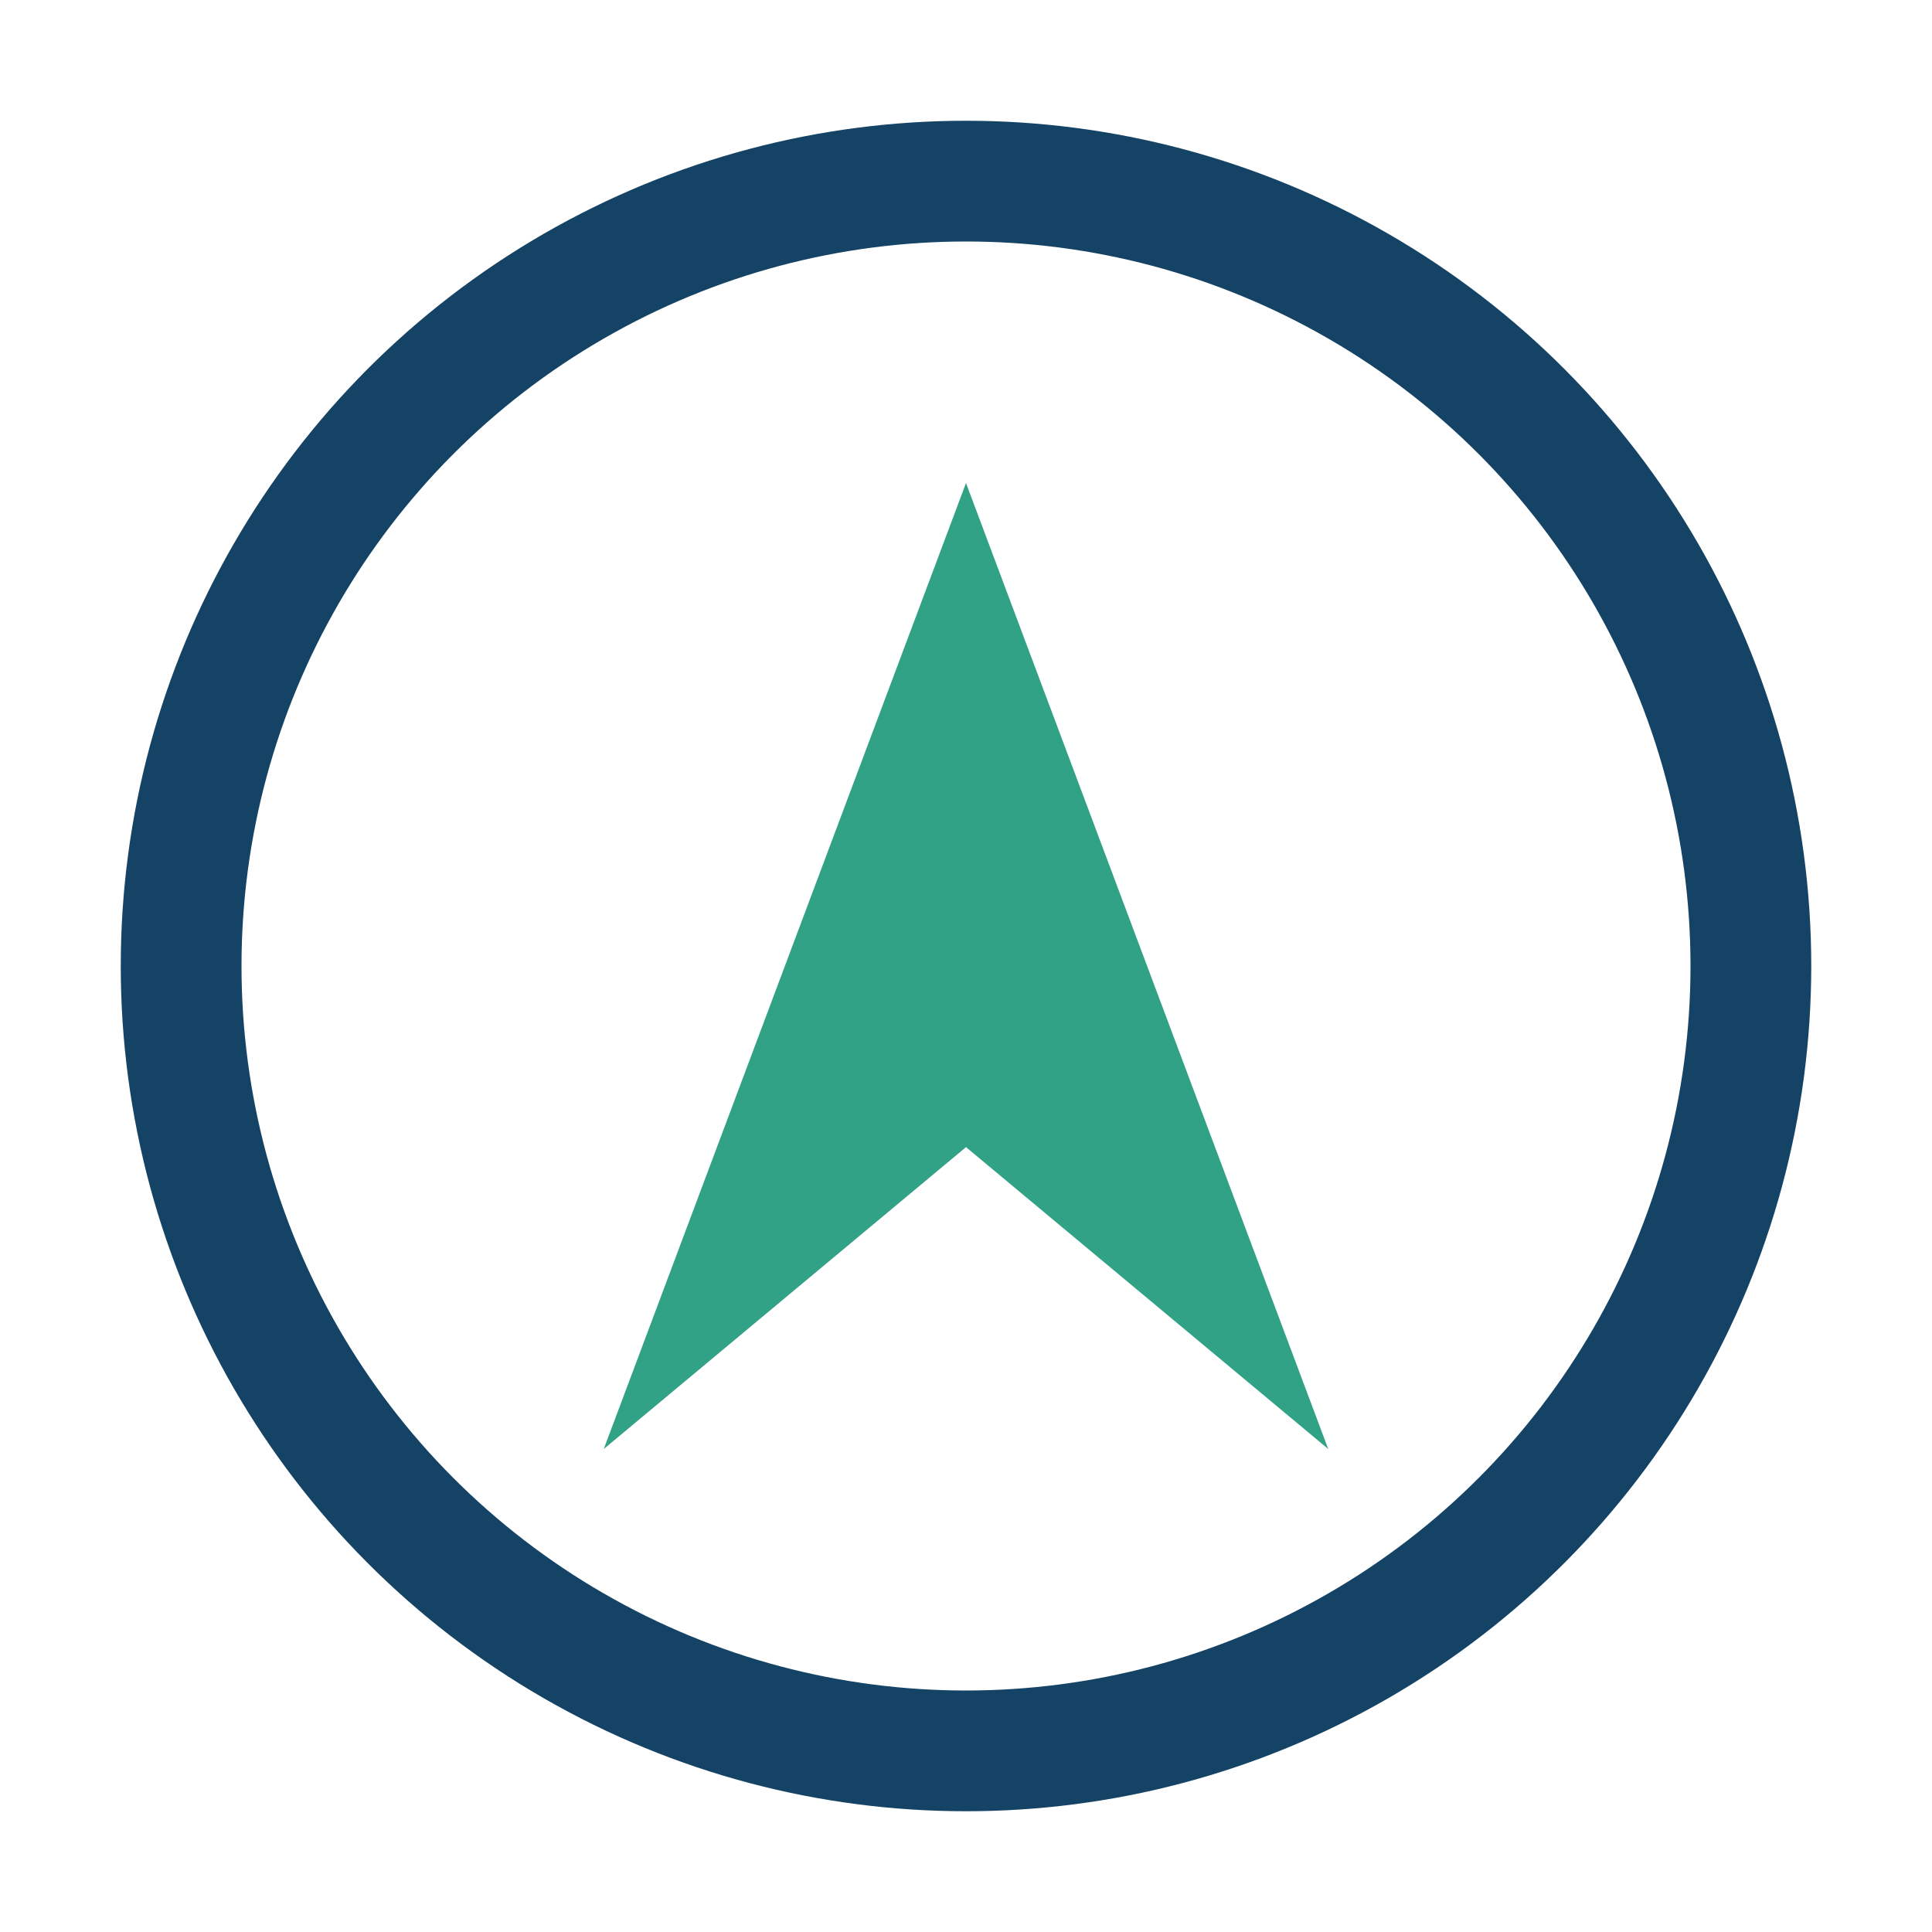 <?xml version="1.0" encoding="UTF-8"?>
<svg xmlns="http://www.w3.org/2000/svg" width="32" height="32" viewBox="0 0 32 32"><circle cx="16" cy="16" r="13" stroke="#144366" stroke-width="2" fill="none"/><polygon points="16,8 22,24 16,19 10,24" fill="#32A287"/></svg>